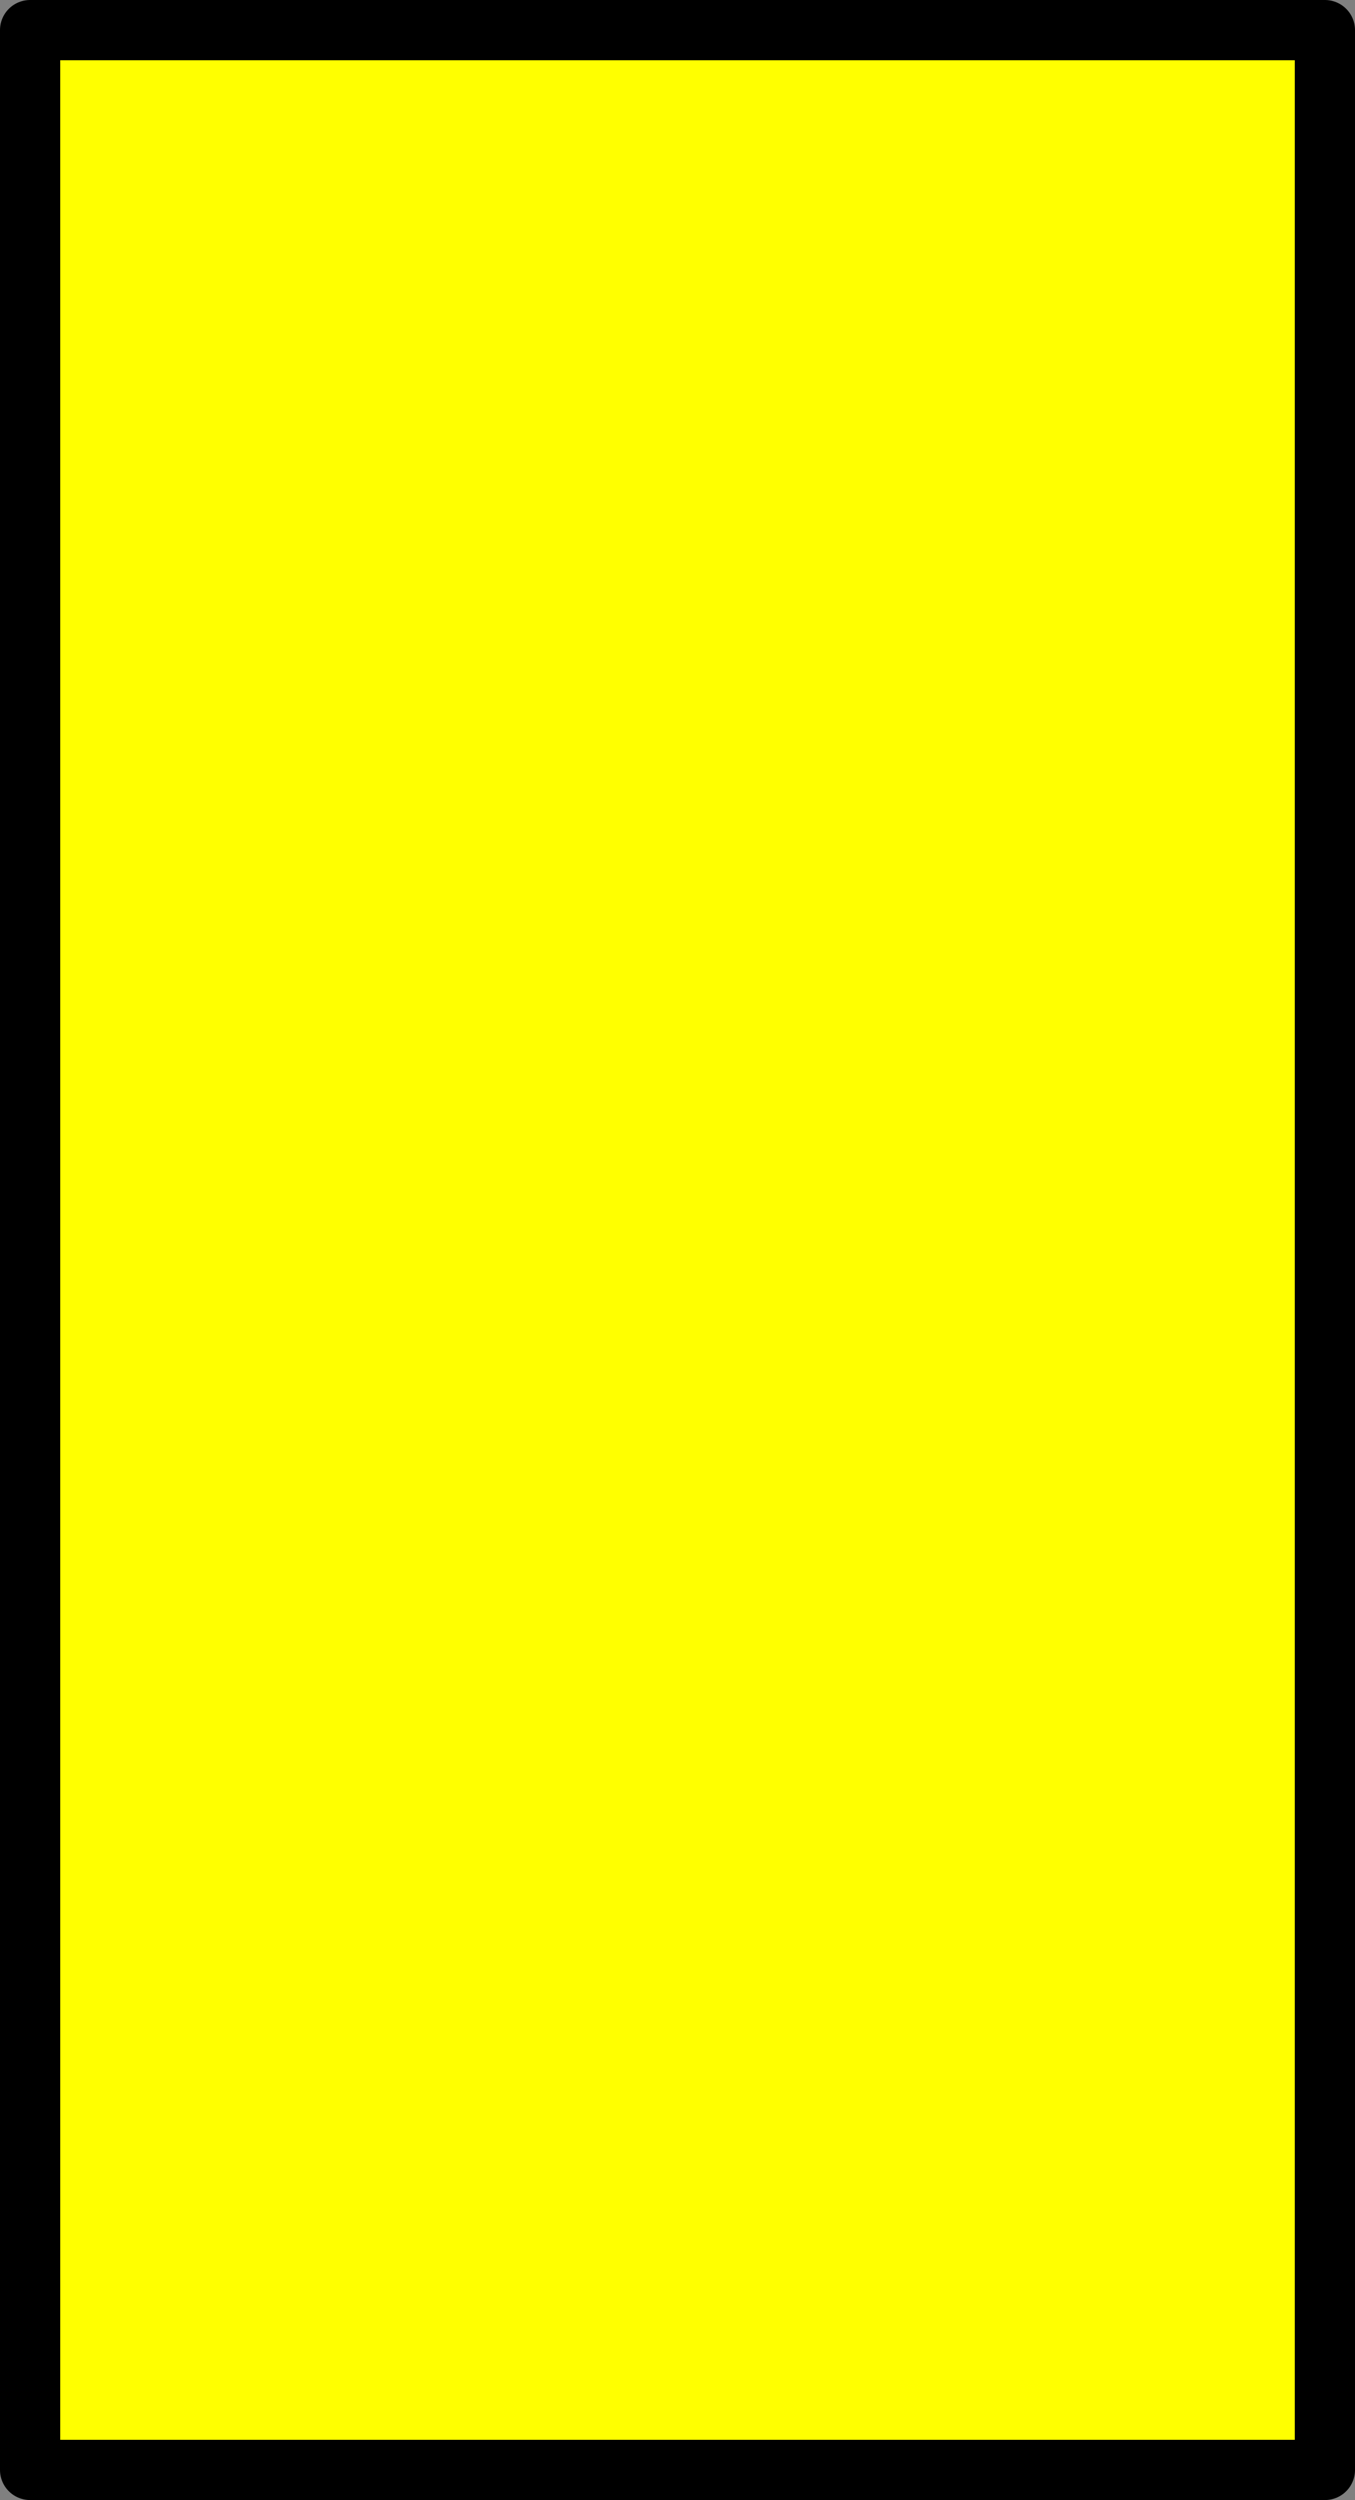 <?xml version="1.0" encoding="UTF-8" standalone="no"?>
<svg xmlns:xlink="http://www.w3.org/1999/xlink" height="41.5px" width="22.5px" xmlns="http://www.w3.org/2000/svg">
  <rect width="100%" height="100%" fill="#808080" stroke="none"/>
  <g transform="matrix(1.0, 0.0, 0.0, 1.0, 11.25, 20.75)">
    <path d="M-10.75 -20.25 L10.75 -20.25 10.75 20.25 -10.75 20.25 -10.75 -20.25" fill="#ffff00" fill-rule="evenodd" stroke="none"/>
    <path d="M-10.75 -20.25 L10.75 -20.25 10.75 20.25 -10.75 20.25 -10.75 -20.25 Z" fill="none" stroke="#000000" stroke-linecap="round" stroke-linejoin="round" stroke-width="1.0"/>
  </g>
</svg>
